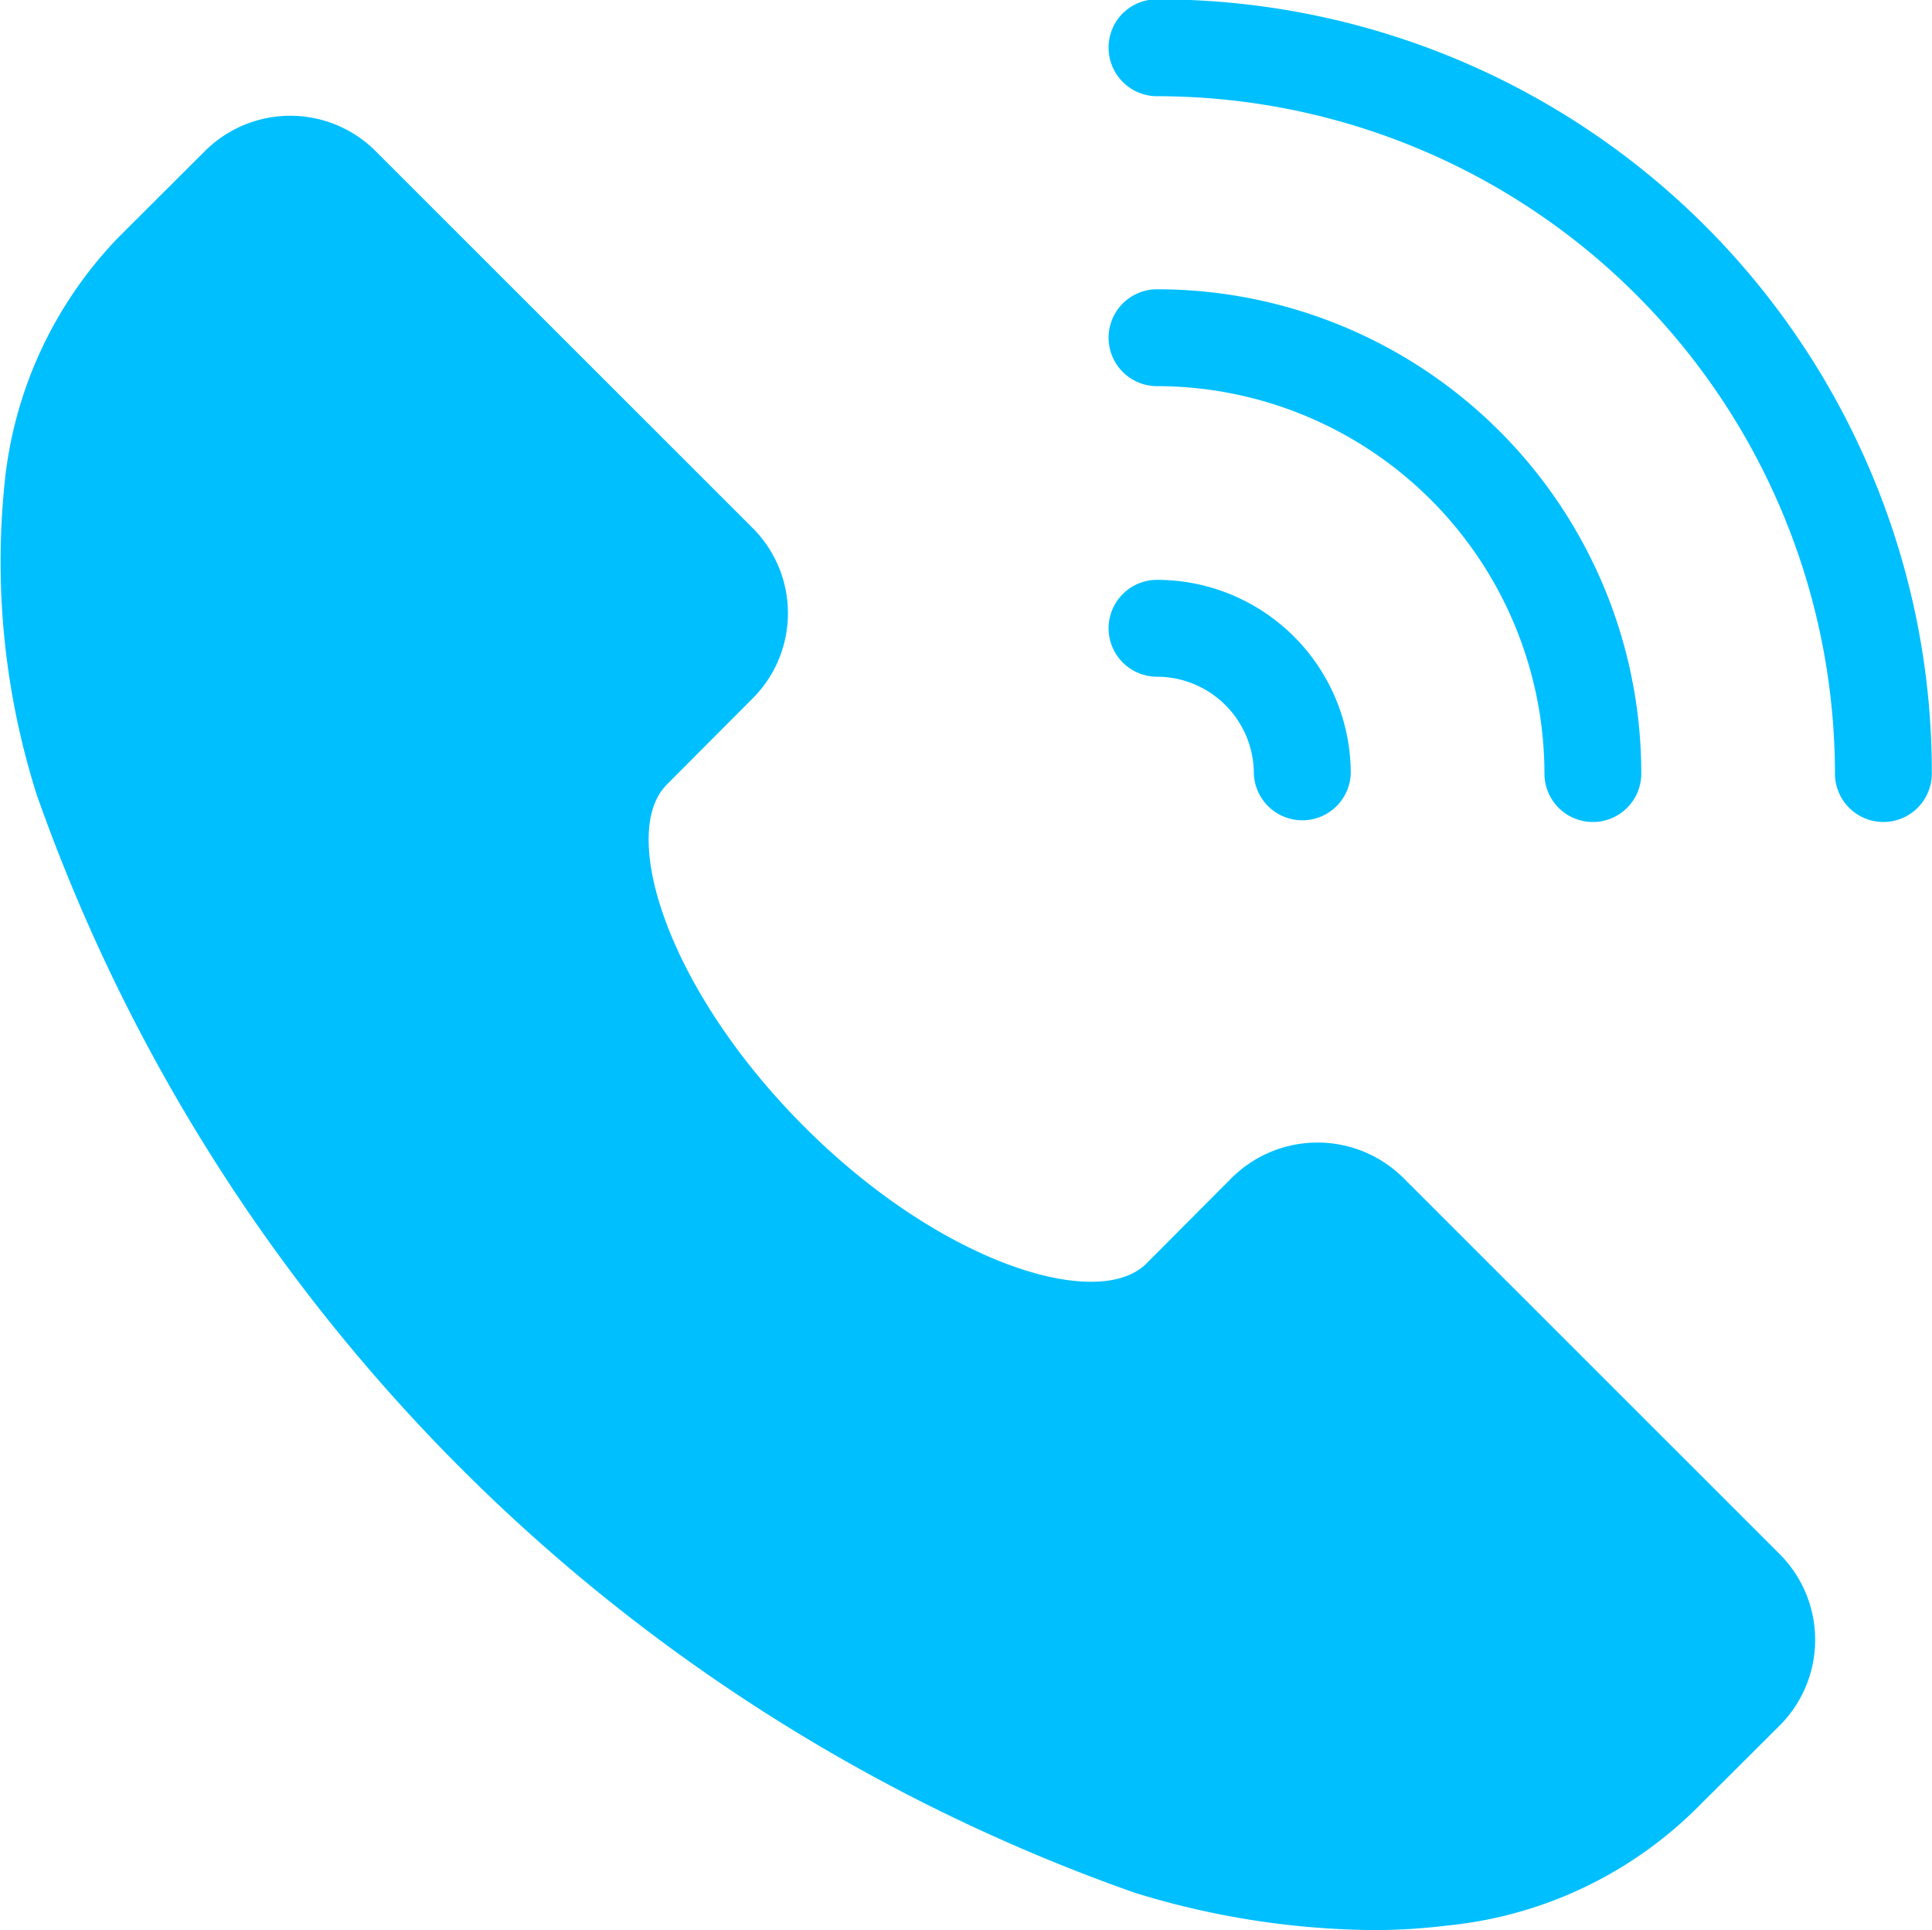 <svg xmlns="http://www.w3.org/2000/svg" width="30.125" height="30.09" viewBox="0 0 30.125 30.09">
  <defs>
    <style>
      .cls-1 {
        fill: #00bfff;
        fill-rule: evenodd;
      }
    </style>
  </defs>
  <path id="形状_7" data-name="形状 7" class="cls-1" d="M239.314,4952.14a1.89,1.89,0,0,1,0,2.67l-1.335,1.33a6.424,6.424,0,0,1-3.856,1.79,9.23,9.23,0,0,1-1.175.07,12.937,12.937,0,0,1-3.686-.58,28.026,28.026,0,0,1-17.123-17.11,12,12,0,0,1-.505-4.86,6.434,6.434,0,0,1,1.786-3.85l1.334-1.33a1.883,1.883,0,0,1,2.67,0l5.873,5.87a1.878,1.878,0,0,1,0,2.66l-1.335,1.34c-0.755.75,0,3.19,2.136,5.33s4.583,2.89,5.339,2.14l1.335-1.34a1.9,1.9,0,0,1,2.669,0Zm-9.71-13.68a1.513,1.513,0,0,1,1.51,1.51,0.756,0.756,0,0,0,1.511,0,3.021,3.021,0,0,0-3.021-3.02,0.755,0.755,0,1,0,0,1.51h0Zm11.131-3.19a12.061,12.061,0,0,0-11.131-7.37,0.749,0.749,0,0,0-.755.75,0.757,0.757,0,0,0,.755.76,10.573,10.573,0,0,1,10.571,10.56,0.755,0.755,0,0,0,1.51,0,11.981,11.981,0,0,0-.95-4.7h0Zm-11.131-1.34a6.048,6.048,0,0,1,6.041,6.04,0.755,0.755,0,0,0,1.51,0,7.549,7.549,0,0,0-7.551-7.55,0.755,0.755,0,1,0,0,1.51h0Zm0,0" transform="translate(-211.563 -4927.91)"/>
</svg>
